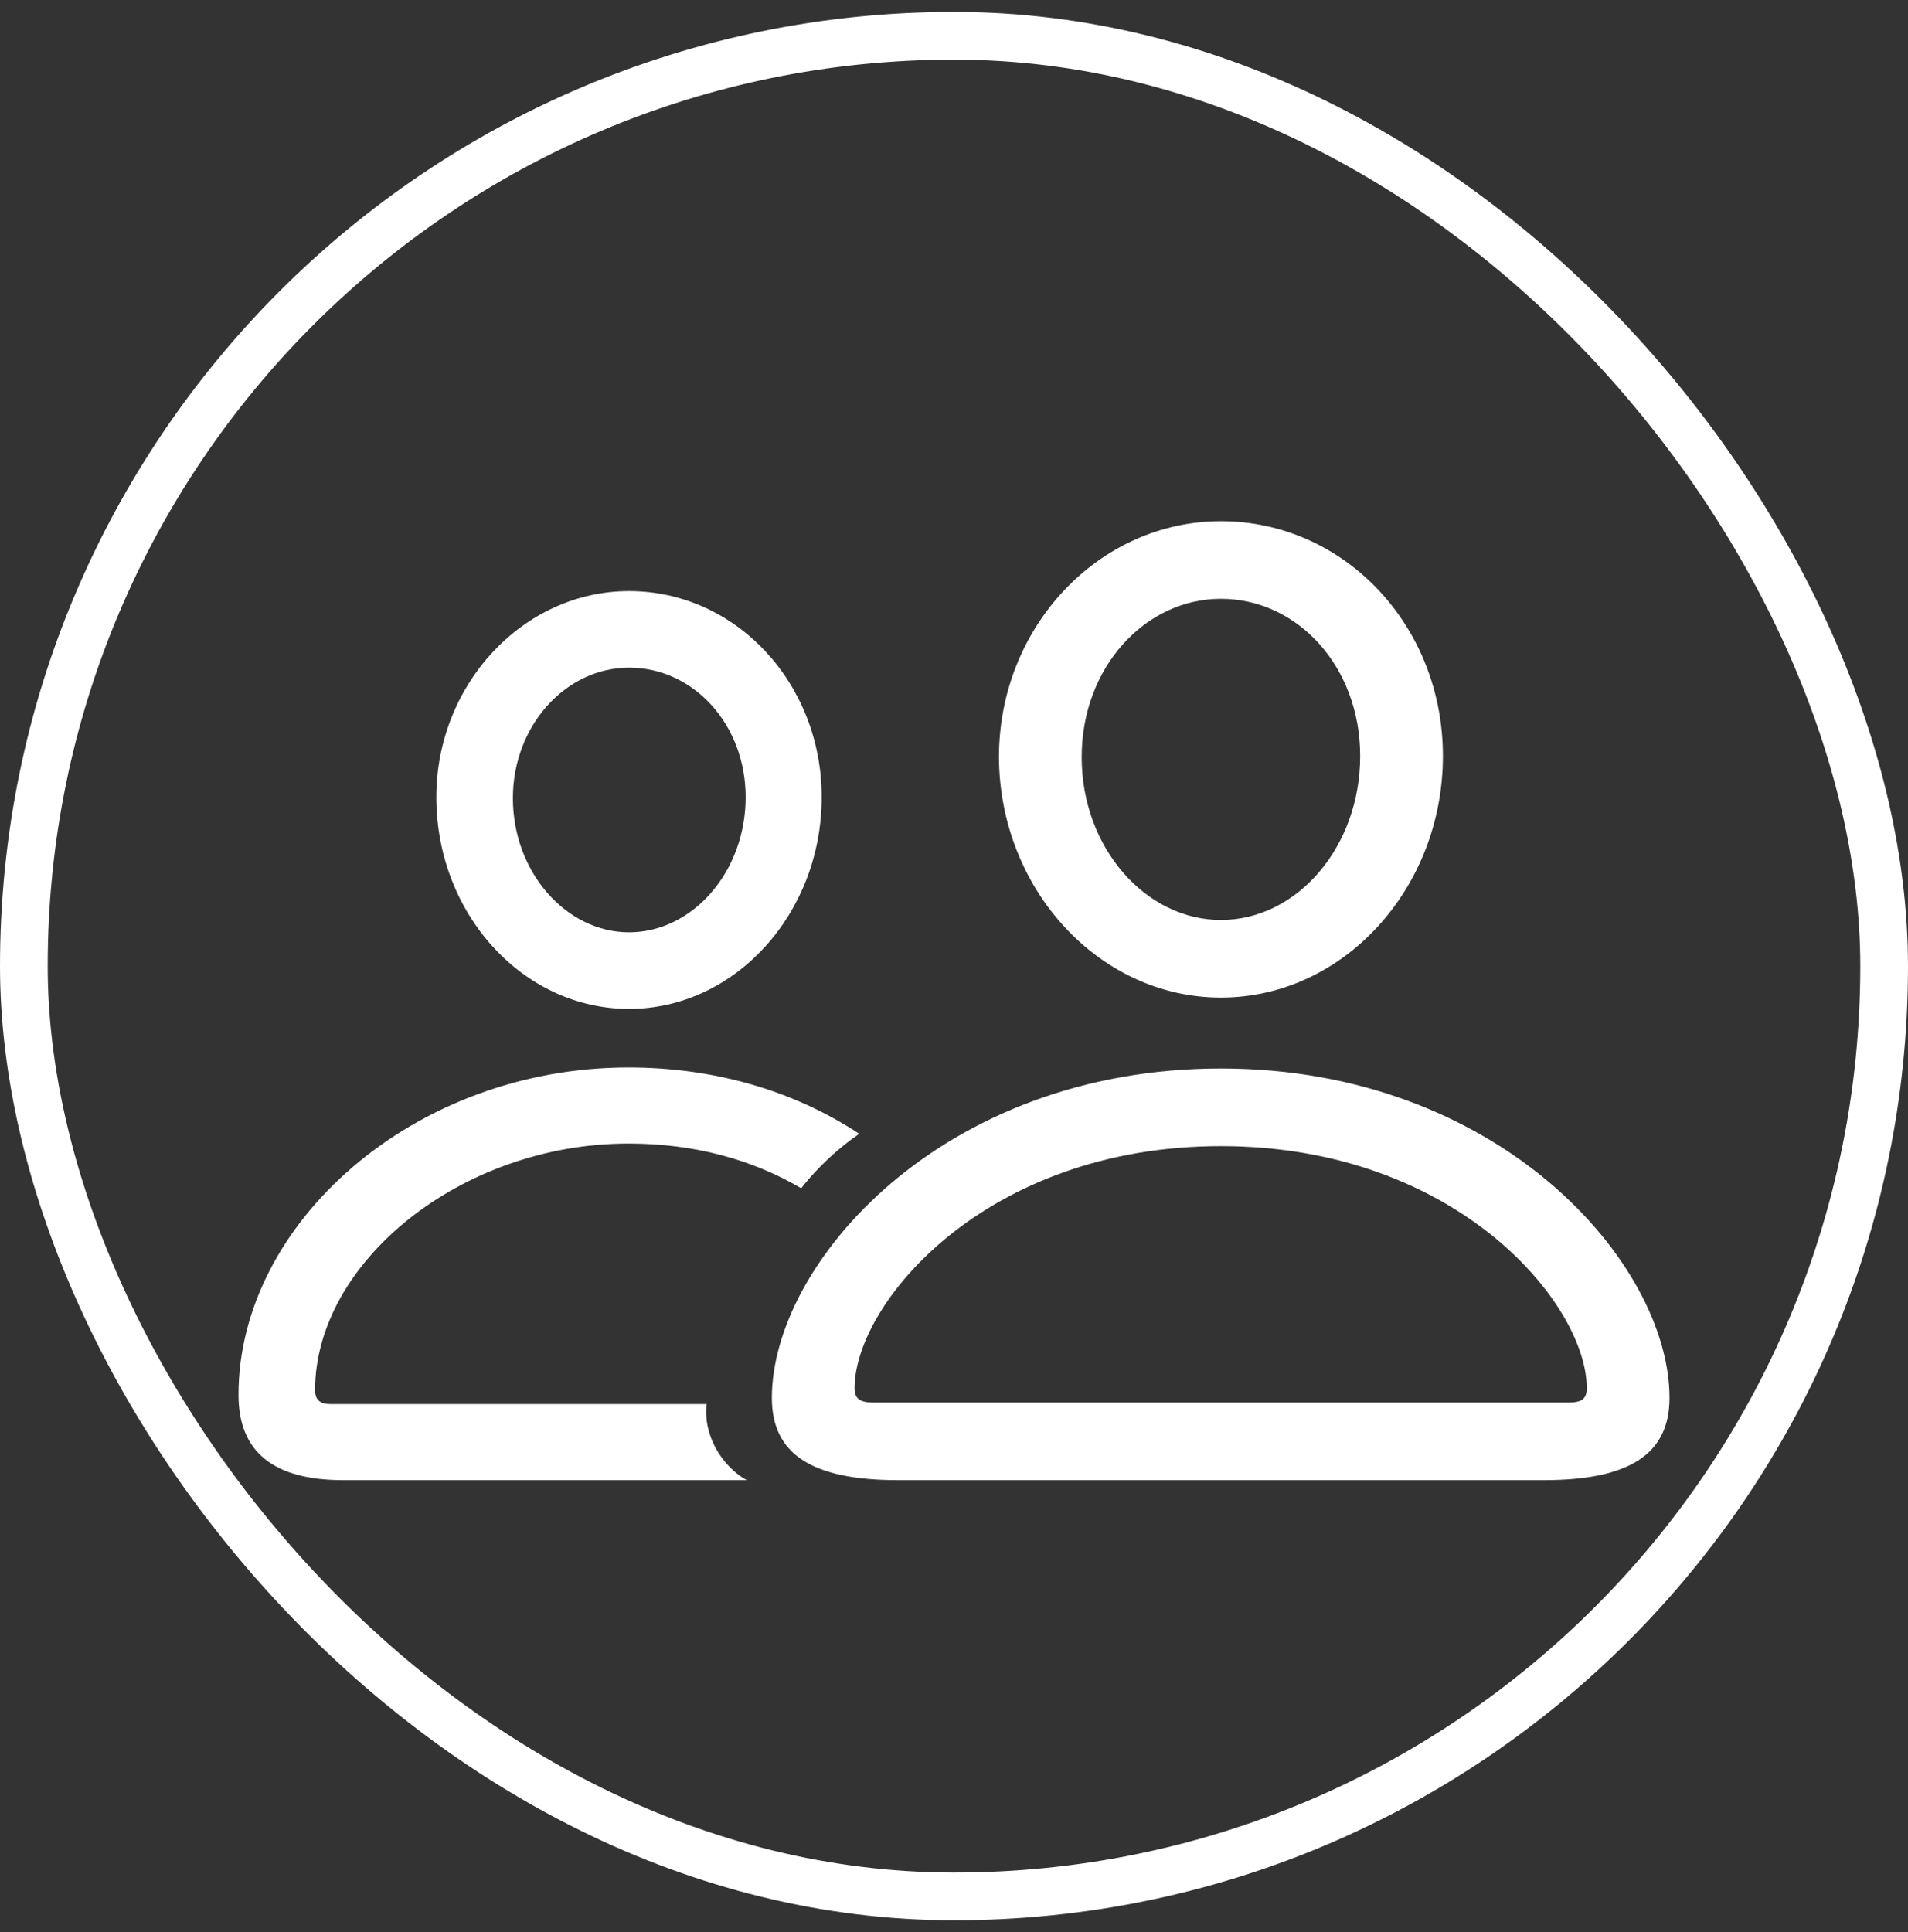 <svg width="80" height="81" viewBox="0 0 80 81" fill="none" xmlns="http://www.w3.org/2000/svg">
<rect x="0" y="0" width="80" height="81" fill="#333333" stroke="none"/>
<rect x="1" y="1.5" width="78" height="78" rx="39" stroke="white" stroke-width="2"/>
<g clip-path="url(#clip0_1722_61)">
<path d="M51.192 41.82C56.32 41.82 60.499 37.252 60.499 31.695C60.499 26.201 56.341 21.849 51.192 21.849C46.086 21.849 41.885 26.265 41.885 31.738C41.906 37.274 46.086 41.82 51.192 41.82ZM26.374 42.294C30.811 42.294 34.452 38.308 34.452 33.418C34.452 28.635 30.854 24.779 26.374 24.779C21.936 24.779 18.274 28.7 18.295 33.461C18.316 38.33 21.936 42.294 26.374 42.294ZM51.192 38.567C48.046 38.567 45.353 35.551 45.353 31.738C45.353 27.988 48.004 25.102 51.192 25.102C54.402 25.102 57.03 27.946 57.03 31.694C57.03 35.508 54.381 38.567 51.192 38.567ZM26.374 39.084C23.745 39.084 21.505 36.564 21.505 33.461C21.505 30.423 23.723 27.989 26.374 27.989C29.087 27.989 31.264 30.38 31.264 33.418C31.264 36.564 29.023 39.084 26.374 39.084ZM14.395 62.05H31.308C30.273 61.468 29.475 60.175 29.626 58.861H13.857C13.426 58.861 13.211 58.69 13.211 58.279C13.211 52.937 19.308 47.939 26.353 47.939C29.067 47.939 31.501 48.585 33.592 49.813C34.285 48.935 35.106 48.166 36.026 47.53C33.247 45.697 29.908 44.75 26.353 44.75C17.325 44.75 10 51.299 10 58.473C10 60.865 11.465 62.05 14.395 62.05ZM37.662 62.05H64.722C68.297 62.05 70 60.973 70 58.603C70 52.959 62.869 44.792 51.192 44.792C39.493 44.792 32.363 52.959 32.363 58.603C32.363 60.973 34.064 62.05 37.662 62.05ZM36.628 58.797C36.068 58.797 35.831 58.647 35.831 58.194C35.831 54.66 41.303 48.047 51.192 48.047C61.06 48.047 66.531 54.66 66.531 58.194C66.531 58.646 66.316 58.797 65.755 58.797H36.628Z" fill="white"/>
</g>
<defs>
<clipPath id="clip0_1722_61">
<rect width="60" height="60" fill="white" transform="translate(10 10.5)"/>
</clipPath>
</defs>
</svg>
